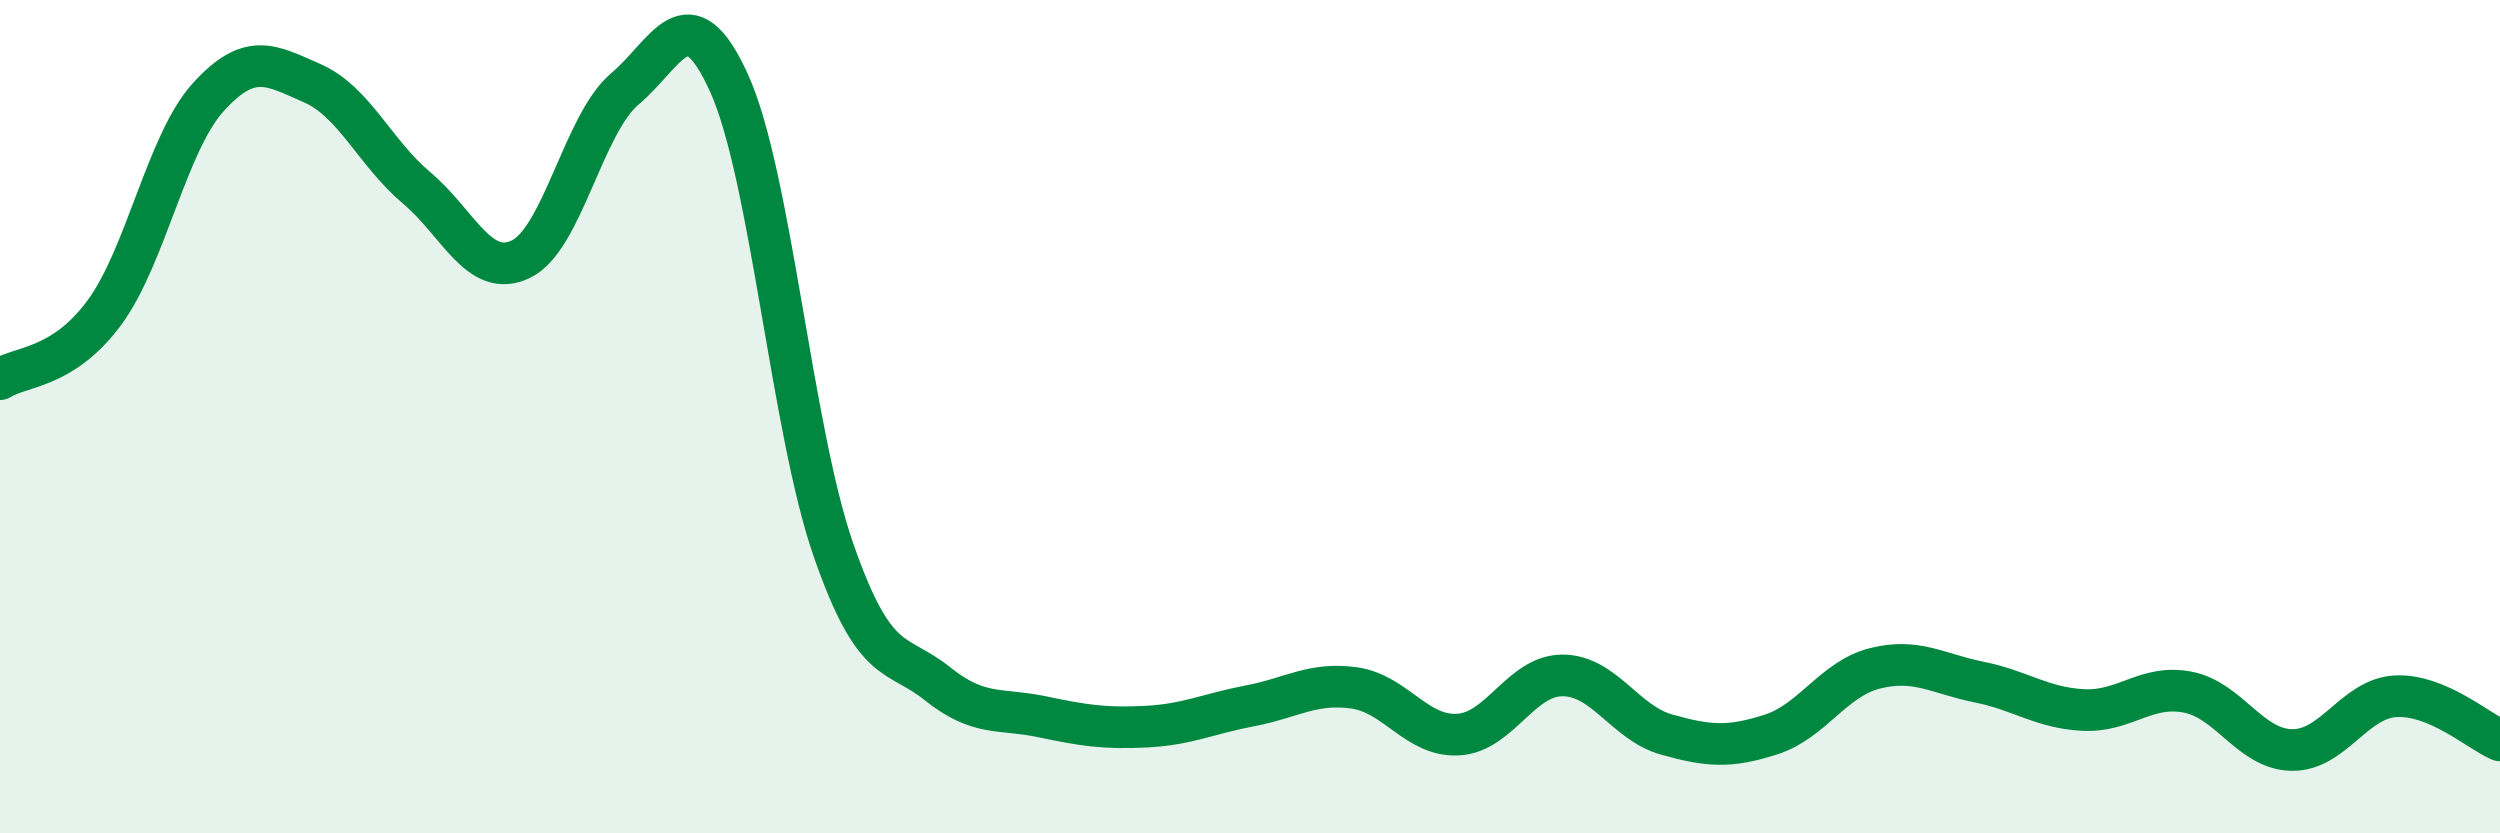 
    <svg width="60" height="20" viewBox="0 0 60 20" xmlns="http://www.w3.org/2000/svg">
      <path
        d="M 0,9.1 C 0.5,8.78 1.5,8.86 2.5,7.51 C 3.5,6.16 4,3.43 5,2.33 C 6,1.23 6.5,1.56 7.5,2 C 8.5,2.44 9,3.67 10,4.51 C 11,5.35 11.5,6.7 12.5,6.22 C 13.5,5.74 14,2.97 15,2.13 C 16,1.29 16.5,-0.21 17.5,2 C 18.5,4.21 19,10.31 20,13.19 C 21,16.07 21.5,15.61 22.5,16.41 C 23.5,17.21 24,16.99 25,17.2 C 26,17.41 26.5,17.49 27.5,17.44 C 28.5,17.39 29,17.13 30,16.94 C 31,16.75 31.5,16.37 32.5,16.51 C 33.5,16.65 34,17.69 35,17.63 C 36,17.57 36.5,16.21 37.5,16.21 C 38.5,16.21 39,17.35 40,17.63 C 41,17.91 41.5,17.95 42.5,17.63 C 43.5,17.31 44,16.29 45,16.04 C 46,15.79 46.5,16.17 47.5,16.37 C 48.5,16.57 49,16.99 50,17.04 C 51,17.09 51.5,16.42 52.5,16.61 C 53.5,16.8 54,17.98 55,18 C 56,18.02 56.5,16.76 57.5,16.71 C 58.5,16.66 59.5,17.56 60,17.77L60 20L0 20Z"
        fill="#008740"
        opacity="0.1"
        stroke-linecap="round"
        stroke-linejoin="round"
      />
      <path
        d="M 0,9.1 C 0.5,8.78 1.5,8.86 2.5,7.51 C 3.5,6.16 4,3.43 5,2.33 C 6,1.23 6.5,1.56 7.5,2 C 8.5,2.44 9,3.67 10,4.51 C 11,5.35 11.5,6.7 12.5,6.22 C 13.5,5.74 14,2.97 15,2.13 C 16,1.29 16.5,-0.21 17.5,2 C 18.5,4.21 19,10.31 20,13.19 C 21,16.07 21.5,15.61 22.5,16.41 C 23.5,17.21 24,16.99 25,17.2 C 26,17.41 26.5,17.49 27.5,17.44 C 28.5,17.39 29,17.13 30,16.94 C 31,16.75 31.5,16.37 32.5,16.51 C 33.5,16.65 34,17.69 35,17.63 C 36,17.57 36.5,16.21 37.5,16.21 C 38.5,16.21 39,17.35 40,17.63 C 41,17.91 41.5,17.95 42.5,17.63 C 43.5,17.31 44,16.29 45,16.04 C 46,15.79 46.5,16.17 47.5,16.37 C 48.5,16.57 49,16.99 50,17.04 C 51,17.09 51.5,16.42 52.5,16.61 C 53.5,16.8 54,17.98 55,18 C 56,18.02 56.5,16.76 57.5,16.71 C 58.5,16.66 59.5,17.56 60,17.77"
        stroke="#008740"
        stroke-width="1"
        fill="none"
        stroke-linecap="round"
        stroke-linejoin="round"
      />
    </svg>
  